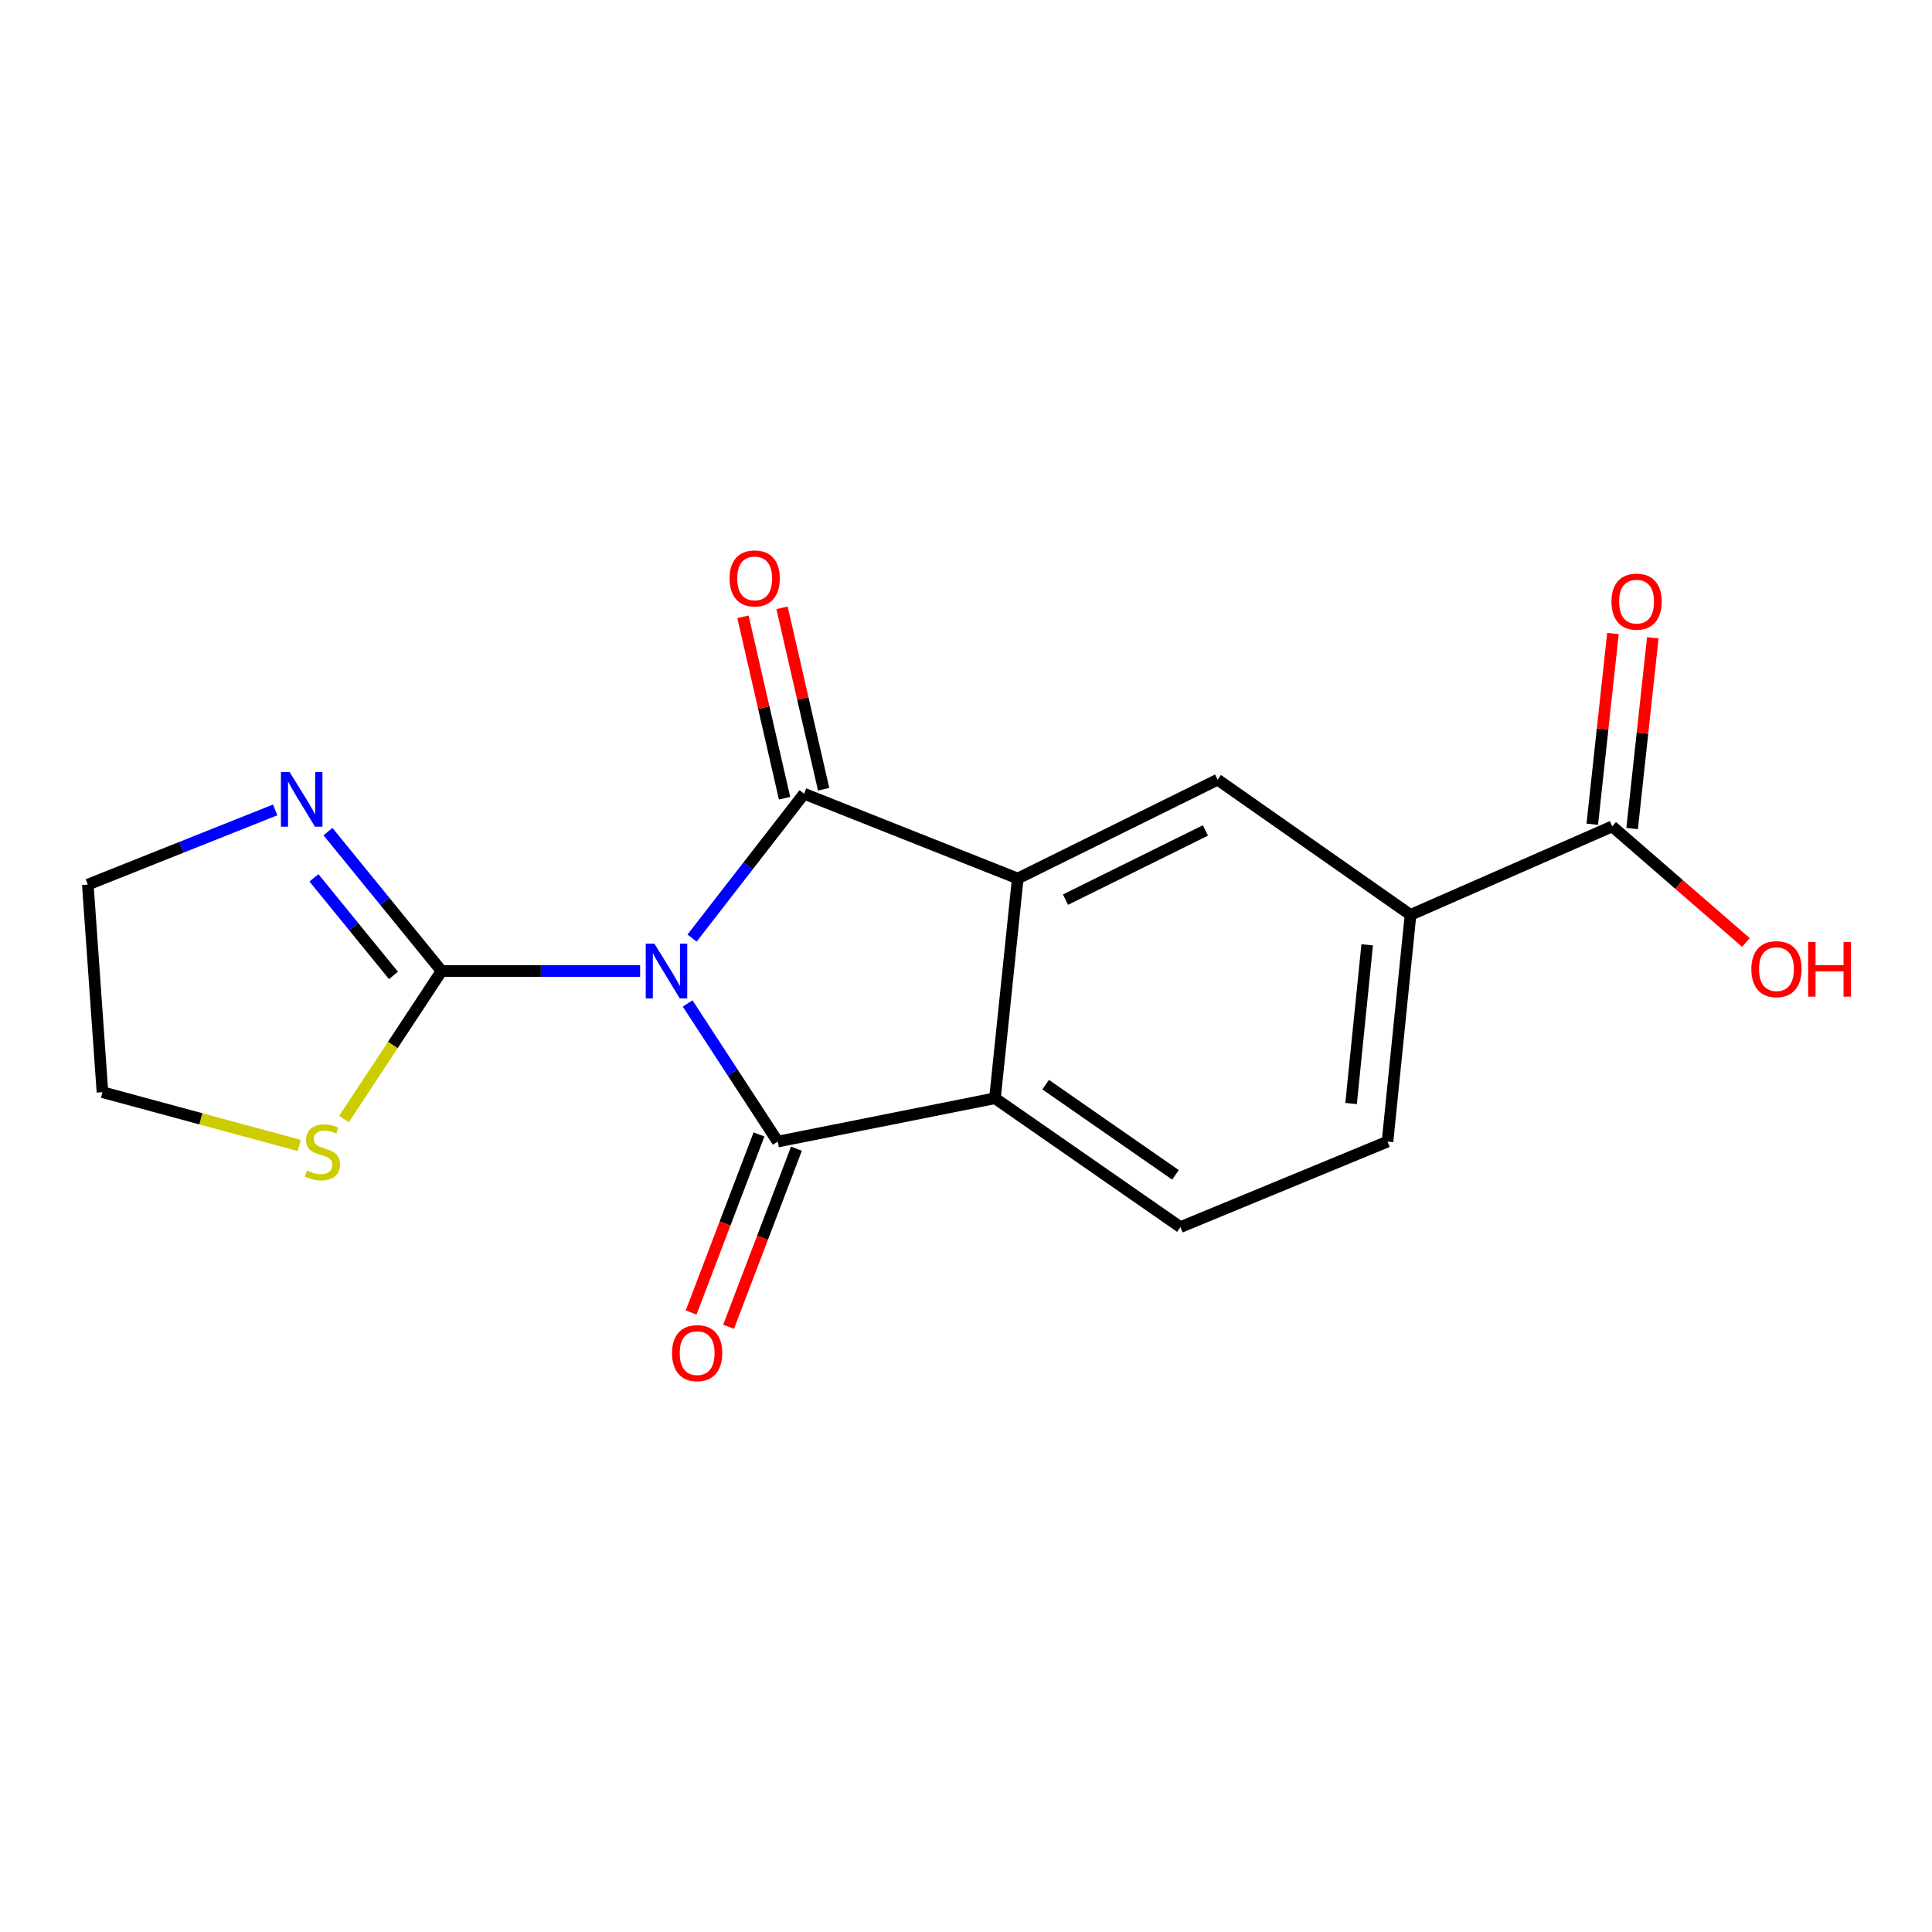 <?xml version='1.0' encoding='iso-8859-1'?>
<svg version='1.1' baseProfile='full'
              xmlns='http://www.w3.org/2000/svg'
                      xmlns:rdkit='http://www.rdkit.org/xml'
                      xmlns:xlink='http://www.w3.org/1999/xlink'
                  xml:space='preserve'
width='1000px' height='1000px' viewBox='0 0 1000 1000'>
<!-- END OF HEADER -->
<rect style='opacity:1.0;fill:#FFFFFF;stroke:none' width='1000' height='1000' x='0' y='0'> </rect>
<path class='bond-0' d='M 358.218,485.537 L 387.21,448.184' style='fill:none;fill-rule:evenodd;stroke:#0000FF;stroke-width:6px;stroke-linecap:butt;stroke-linejoin:miter;stroke-opacity:1' />
<path class='bond-0' d='M 387.21,448.184 L 416.202,410.831' style='fill:none;fill-rule:evenodd;stroke:#000000;stroke-width:6px;stroke-linecap:butt;stroke-linejoin:miter;stroke-opacity:1' />
<path class='bond-1' d='M 355.926,519.396 L 379.234,555.137' style='fill:none;fill-rule:evenodd;stroke:#0000FF;stroke-width:6px;stroke-linecap:butt;stroke-linejoin:miter;stroke-opacity:1' />
<path class='bond-1' d='M 379.234,555.137 L 402.542,590.879' style='fill:none;fill-rule:evenodd;stroke:#000000;stroke-width:6px;stroke-linecap:butt;stroke-linejoin:miter;stroke-opacity:1' />
<path class='bond-3' d='M 331.323,502.601 L 279.94,502.601' style='fill:none;fill-rule:evenodd;stroke:#0000FF;stroke-width:6px;stroke-linecap:butt;stroke-linejoin:miter;stroke-opacity:1' />
<path class='bond-3' d='M 279.94,502.601 L 228.557,502.601' style='fill:none;fill-rule:evenodd;stroke:#000000;stroke-width:6px;stroke-linecap:butt;stroke-linejoin:miter;stroke-opacity:1' />
<path class='bond-2' d='M 416.202,410.831 L 526.785,454.716' style='fill:none;fill-rule:evenodd;stroke:#000000;stroke-width:6px;stroke-linecap:butt;stroke-linejoin:miter;stroke-opacity:1' />
<path class='bond-11' d='M 426.314,408.511 L 415.545,361.557' style='fill:none;fill-rule:evenodd;stroke:#000000;stroke-width:6px;stroke-linecap:butt;stroke-linejoin:miter;stroke-opacity:1' />
<path class='bond-11' d='M 415.545,361.557 L 404.776,314.603' style='fill:none;fill-rule:evenodd;stroke:#FF0000;stroke-width:6px;stroke-linecap:butt;stroke-linejoin:miter;stroke-opacity:1' />
<path class='bond-11' d='M 406.09,413.15 L 395.321,366.196' style='fill:none;fill-rule:evenodd;stroke:#000000;stroke-width:6px;stroke-linecap:butt;stroke-linejoin:miter;stroke-opacity:1' />
<path class='bond-11' d='M 395.321,366.196 L 384.552,319.242' style='fill:none;fill-rule:evenodd;stroke:#FF0000;stroke-width:6px;stroke-linecap:butt;stroke-linejoin:miter;stroke-opacity:1' />
<path class='bond-4' d='M 402.542,590.879 L 514.993,568.458' style='fill:none;fill-rule:evenodd;stroke:#000000;stroke-width:6px;stroke-linecap:butt;stroke-linejoin:miter;stroke-opacity:1' />
<path class='bond-12' d='M 392.847,587.185 L 375.286,633.27' style='fill:none;fill-rule:evenodd;stroke:#000000;stroke-width:6px;stroke-linecap:butt;stroke-linejoin:miter;stroke-opacity:1' />
<path class='bond-12' d='M 375.286,633.27 L 357.725,679.356' style='fill:none;fill-rule:evenodd;stroke:#FF0000;stroke-width:6px;stroke-linecap:butt;stroke-linejoin:miter;stroke-opacity:1' />
<path class='bond-12' d='M 412.237,594.573 L 394.675,640.659' style='fill:none;fill-rule:evenodd;stroke:#000000;stroke-width:6px;stroke-linecap:butt;stroke-linejoin:miter;stroke-opacity:1' />
<path class='bond-12' d='M 394.675,640.659 L 377.114,686.745' style='fill:none;fill-rule:evenodd;stroke:#FF0000;stroke-width:6px;stroke-linecap:butt;stroke-linejoin:miter;stroke-opacity:1' />
<path class='bond-5' d='M 526.785,454.716 L 630.245,403.568' style='fill:none;fill-rule:evenodd;stroke:#000000;stroke-width:6px;stroke-linecap:butt;stroke-linejoin:miter;stroke-opacity:1' />
<path class='bond-5' d='M 551.5,465.644 L 623.921,429.841' style='fill:none;fill-rule:evenodd;stroke:#000000;stroke-width:6px;stroke-linecap:butt;stroke-linejoin:miter;stroke-opacity:1' />
<path class='bond-18' d='M 526.785,454.716 L 514.993,568.458' style='fill:none;fill-rule:evenodd;stroke:#000000;stroke-width:6px;stroke-linecap:butt;stroke-linejoin:miter;stroke-opacity:1' />
<path class='bond-6' d='M 228.557,502.601 L 199.158,466.518' style='fill:none;fill-rule:evenodd;stroke:#000000;stroke-width:6px;stroke-linecap:butt;stroke-linejoin:miter;stroke-opacity:1' />
<path class='bond-6' d='M 199.158,466.518 L 169.759,430.435' style='fill:none;fill-rule:evenodd;stroke:#0000FF;stroke-width:6px;stroke-linecap:butt;stroke-linejoin:miter;stroke-opacity:1' />
<path class='bond-6' d='M 203.651,504.883 L 183.072,479.624' style='fill:none;fill-rule:evenodd;stroke:#000000;stroke-width:6px;stroke-linecap:butt;stroke-linejoin:miter;stroke-opacity:1' />
<path class='bond-6' d='M 183.072,479.624 L 162.492,454.366' style='fill:none;fill-rule:evenodd;stroke:#0000FF;stroke-width:6px;stroke-linecap:butt;stroke-linejoin:miter;stroke-opacity:1' />
<path class='bond-9' d='M 228.557,502.601 L 203.304,540.908' style='fill:none;fill-rule:evenodd;stroke:#000000;stroke-width:6px;stroke-linecap:butt;stroke-linejoin:miter;stroke-opacity:1' />
<path class='bond-9' d='M 203.304,540.908 L 178.051,579.215' style='fill:none;fill-rule:evenodd;stroke:#CCCC00;stroke-width:6px;stroke-linecap:butt;stroke-linejoin:miter;stroke-opacity:1' />
<path class='bond-10' d='M 514.993,568.458 L 610.982,635.144' style='fill:none;fill-rule:evenodd;stroke:#000000;stroke-width:6px;stroke-linecap:butt;stroke-linejoin:miter;stroke-opacity:1' />
<path class='bond-10' d='M 541.23,561.42 L 608.423,608.101' style='fill:none;fill-rule:evenodd;stroke:#000000;stroke-width:6px;stroke-linecap:butt;stroke-linejoin:miter;stroke-opacity:1' />
<path class='bond-7' d='M 630.245,403.568 L 730.084,473.529' style='fill:none;fill-rule:evenodd;stroke:#000000;stroke-width:6px;stroke-linecap:butt;stroke-linejoin:miter;stroke-opacity:1' />
<path class='bond-16' d='M 142.434,419.206 L 93.944,438.54' style='fill:none;fill-rule:evenodd;stroke:#0000FF;stroke-width:6px;stroke-linecap:butt;stroke-linejoin:miter;stroke-opacity:1' />
<path class='bond-16' d='M 93.944,438.54 L 45.455,457.874' style='fill:none;fill-rule:evenodd;stroke:#000000;stroke-width:6px;stroke-linecap:butt;stroke-linejoin:miter;stroke-opacity:1' />
<path class='bond-8' d='M 730.084,473.529 L 834.478,427.742' style='fill:none;fill-rule:evenodd;stroke:#000000;stroke-width:6px;stroke-linecap:butt;stroke-linejoin:miter;stroke-opacity:1' />
<path class='bond-20' d='M 730.084,473.529 L 718.177,590.879' style='fill:none;fill-rule:evenodd;stroke:#000000;stroke-width:6px;stroke-linecap:butt;stroke-linejoin:miter;stroke-opacity:1' />
<path class='bond-20' d='M 707.655,489.037 L 699.319,571.182' style='fill:none;fill-rule:evenodd;stroke:#000000;stroke-width:6px;stroke-linecap:butt;stroke-linejoin:miter;stroke-opacity:1' />
<path class='bond-14' d='M 844.792,428.859 L 850.139,379.495' style='fill:none;fill-rule:evenodd;stroke:#000000;stroke-width:6px;stroke-linecap:butt;stroke-linejoin:miter;stroke-opacity:1' />
<path class='bond-14' d='M 850.139,379.495 L 855.487,330.13' style='fill:none;fill-rule:evenodd;stroke:#FF0000;stroke-width:6px;stroke-linecap:butt;stroke-linejoin:miter;stroke-opacity:1' />
<path class='bond-14' d='M 824.163,426.624 L 829.511,377.26' style='fill:none;fill-rule:evenodd;stroke:#000000;stroke-width:6px;stroke-linecap:butt;stroke-linejoin:miter;stroke-opacity:1' />
<path class='bond-14' d='M 829.511,377.26 L 834.858,327.895' style='fill:none;fill-rule:evenodd;stroke:#FF0000;stroke-width:6px;stroke-linecap:butt;stroke-linejoin:miter;stroke-opacity:1' />
<path class='bond-15' d='M 834.478,427.742 L 869.078,457.782' style='fill:none;fill-rule:evenodd;stroke:#000000;stroke-width:6px;stroke-linecap:butt;stroke-linejoin:miter;stroke-opacity:1' />
<path class='bond-15' d='M 869.078,457.782 L 903.678,487.822' style='fill:none;fill-rule:evenodd;stroke:#FF0000;stroke-width:6px;stroke-linecap:butt;stroke-linejoin:miter;stroke-opacity:1' />
<path class='bond-17' d='M 154.868,592.879 L 103.948,579.095' style='fill:none;fill-rule:evenodd;stroke:#CCCC00;stroke-width:6px;stroke-linecap:butt;stroke-linejoin:miter;stroke-opacity:1' />
<path class='bond-17' d='M 103.948,579.095 L 53.028,565.311' style='fill:none;fill-rule:evenodd;stroke:#000000;stroke-width:6px;stroke-linecap:butt;stroke-linejoin:miter;stroke-opacity:1' />
<path class='bond-13' d='M 610.982,635.144 L 718.177,590.879' style='fill:none;fill-rule:evenodd;stroke:#000000;stroke-width:6px;stroke-linecap:butt;stroke-linejoin:miter;stroke-opacity:1' />
<path class='bond-19' d='M 45.455,457.874 L 53.028,565.311' style='fill:none;fill-rule:evenodd;stroke:#000000;stroke-width:6px;stroke-linecap:butt;stroke-linejoin:miter;stroke-opacity:1' />
<path  class='atom-0' d='M 338.714 488.441
L 347.994 503.441
Q 348.914 504.921, 350.394 507.601
Q 351.874 510.281, 351.954 510.441
L 351.954 488.441
L 355.714 488.441
L 355.714 516.761
L 351.834 516.761
L 341.874 500.361
Q 340.714 498.441, 339.474 496.241
Q 338.274 494.041, 337.914 493.361
L 337.914 516.761
L 334.234 516.761
L 334.234 488.441
L 338.714 488.441
' fill='#0000FF'/>
<path  class='atom-7' d='M 149.893 399.576
L 159.173 414.576
Q 160.093 416.056, 161.573 418.736
Q 163.053 421.416, 163.133 421.576
L 163.133 399.576
L 166.893 399.576
L 166.893 427.896
L 163.013 427.896
L 153.053 411.496
Q 151.893 409.576, 150.653 407.376
Q 149.453 405.176, 149.093 404.496
L 149.093 427.896
L 145.413 427.896
L 145.413 399.576
L 149.893 399.576
' fill='#0000FF'/>
<path  class='atom-10' d='M 158.897 605.855
Q 159.217 605.975, 160.537 606.535
Q 161.857 607.095, 163.297 607.455
Q 164.777 607.775, 166.217 607.775
Q 168.897 607.775, 170.457 606.495
Q 172.017 605.175, 172.017 602.895
Q 172.017 601.335, 171.217 600.375
Q 170.457 599.415, 169.257 598.895
Q 168.057 598.375, 166.057 597.775
Q 163.537 597.015, 162.017 596.295
Q 160.537 595.575, 159.457 594.055
Q 158.417 592.535, 158.417 589.975
Q 158.417 586.415, 160.817 584.215
Q 163.257 582.015, 168.057 582.015
Q 171.337 582.015, 175.057 583.575
L 174.137 586.655
Q 170.737 585.255, 168.177 585.255
Q 165.417 585.255, 163.897 586.415
Q 162.377 587.535, 162.417 589.495
Q 162.417 591.015, 163.177 591.935
Q 163.977 592.855, 165.097 593.375
Q 166.257 593.895, 168.177 594.495
Q 170.737 595.295, 172.257 596.095
Q 173.777 596.895, 174.857 598.535
Q 175.977 600.135, 175.977 602.895
Q 175.977 606.815, 173.337 608.935
Q 170.737 611.015, 166.377 611.015
Q 163.857 611.015, 161.937 610.455
Q 160.057 609.935, 157.817 609.015
L 158.897 605.855
' fill='#CCCC00'/>
<path  class='atom-12' d='M 377.623 299.382
Q 377.623 292.582, 380.983 288.782
Q 384.343 284.982, 390.623 284.982
Q 396.903 284.982, 400.263 288.782
Q 403.623 292.582, 403.623 299.382
Q 403.623 306.262, 400.223 310.182
Q 396.823 314.062, 390.623 314.062
Q 384.383 314.062, 380.983 310.182
Q 377.623 306.302, 377.623 299.382
M 390.623 310.862
Q 394.943 310.862, 397.263 307.982
Q 399.623 305.062, 399.623 299.382
Q 399.623 293.822, 397.263 291.022
Q 394.943 288.182, 390.623 288.182
Q 386.303 288.182, 383.943 290.982
Q 381.623 293.782, 381.623 299.382
Q 381.623 305.102, 383.943 307.982
Q 386.303 310.862, 390.623 310.862
' fill='#FF0000'/>
<path  class='atom-13' d='M 347.847 700.378
Q 347.847 693.578, 351.207 689.778
Q 354.567 685.978, 360.847 685.978
Q 367.127 685.978, 370.487 689.778
Q 373.847 693.578, 373.847 700.378
Q 373.847 707.258, 370.447 711.178
Q 367.047 715.058, 360.847 715.058
Q 354.607 715.058, 351.207 711.178
Q 347.847 707.298, 347.847 700.378
M 360.847 711.858
Q 365.167 711.858, 367.487 708.978
Q 369.847 706.058, 369.847 700.378
Q 369.847 694.818, 367.487 692.018
Q 365.167 689.178, 360.847 689.178
Q 356.527 689.178, 354.167 691.978
Q 351.847 694.778, 351.847 700.378
Q 351.847 706.098, 354.167 708.978
Q 356.527 711.858, 360.847 711.858
' fill='#FF0000'/>
<path  class='atom-15' d='M 834.089 311.405
Q 834.089 304.605, 837.449 300.805
Q 840.809 297.005, 847.089 297.005
Q 853.369 297.005, 856.729 300.805
Q 860.089 304.605, 860.089 311.405
Q 860.089 318.285, 856.689 322.205
Q 853.289 326.085, 847.089 326.085
Q 840.849 326.085, 837.449 322.205
Q 834.089 318.325, 834.089 311.405
M 847.089 322.885
Q 851.409 322.885, 853.729 320.005
Q 856.089 317.085, 856.089 311.405
Q 856.089 305.845, 853.729 303.045
Q 851.409 300.205, 847.089 300.205
Q 842.769 300.205, 840.409 303.005
Q 838.089 305.805, 838.089 311.405
Q 838.089 317.125, 840.409 320.005
Q 842.769 322.885, 847.089 322.885
' fill='#FF0000'/>
<path  class='atom-16' d='M 906.493 501.632
Q 906.493 494.832, 909.853 491.032
Q 913.213 487.232, 919.493 487.232
Q 925.773 487.232, 929.133 491.032
Q 932.493 494.832, 932.493 501.632
Q 932.493 508.512, 929.093 512.432
Q 925.693 516.312, 919.493 516.312
Q 913.253 516.312, 909.853 512.432
Q 906.493 508.552, 906.493 501.632
M 919.493 513.112
Q 923.813 513.112, 926.133 510.232
Q 928.493 507.312, 928.493 501.632
Q 928.493 496.072, 926.133 493.272
Q 923.813 490.432, 919.493 490.432
Q 915.173 490.432, 912.813 493.232
Q 910.493 496.032, 910.493 501.632
Q 910.493 507.352, 912.813 510.232
Q 915.173 513.112, 919.493 513.112
' fill='#FF0000'/>
<path  class='atom-16' d='M 935.893 487.552
L 939.733 487.552
L 939.733 499.592
L 954.213 499.592
L 954.213 487.552
L 958.053 487.552
L 958.053 515.872
L 954.213 515.872
L 954.213 502.792
L 939.733 502.792
L 939.733 515.872
L 935.893 515.872
L 935.893 487.552
' fill='#FF0000'/>
</svg>
